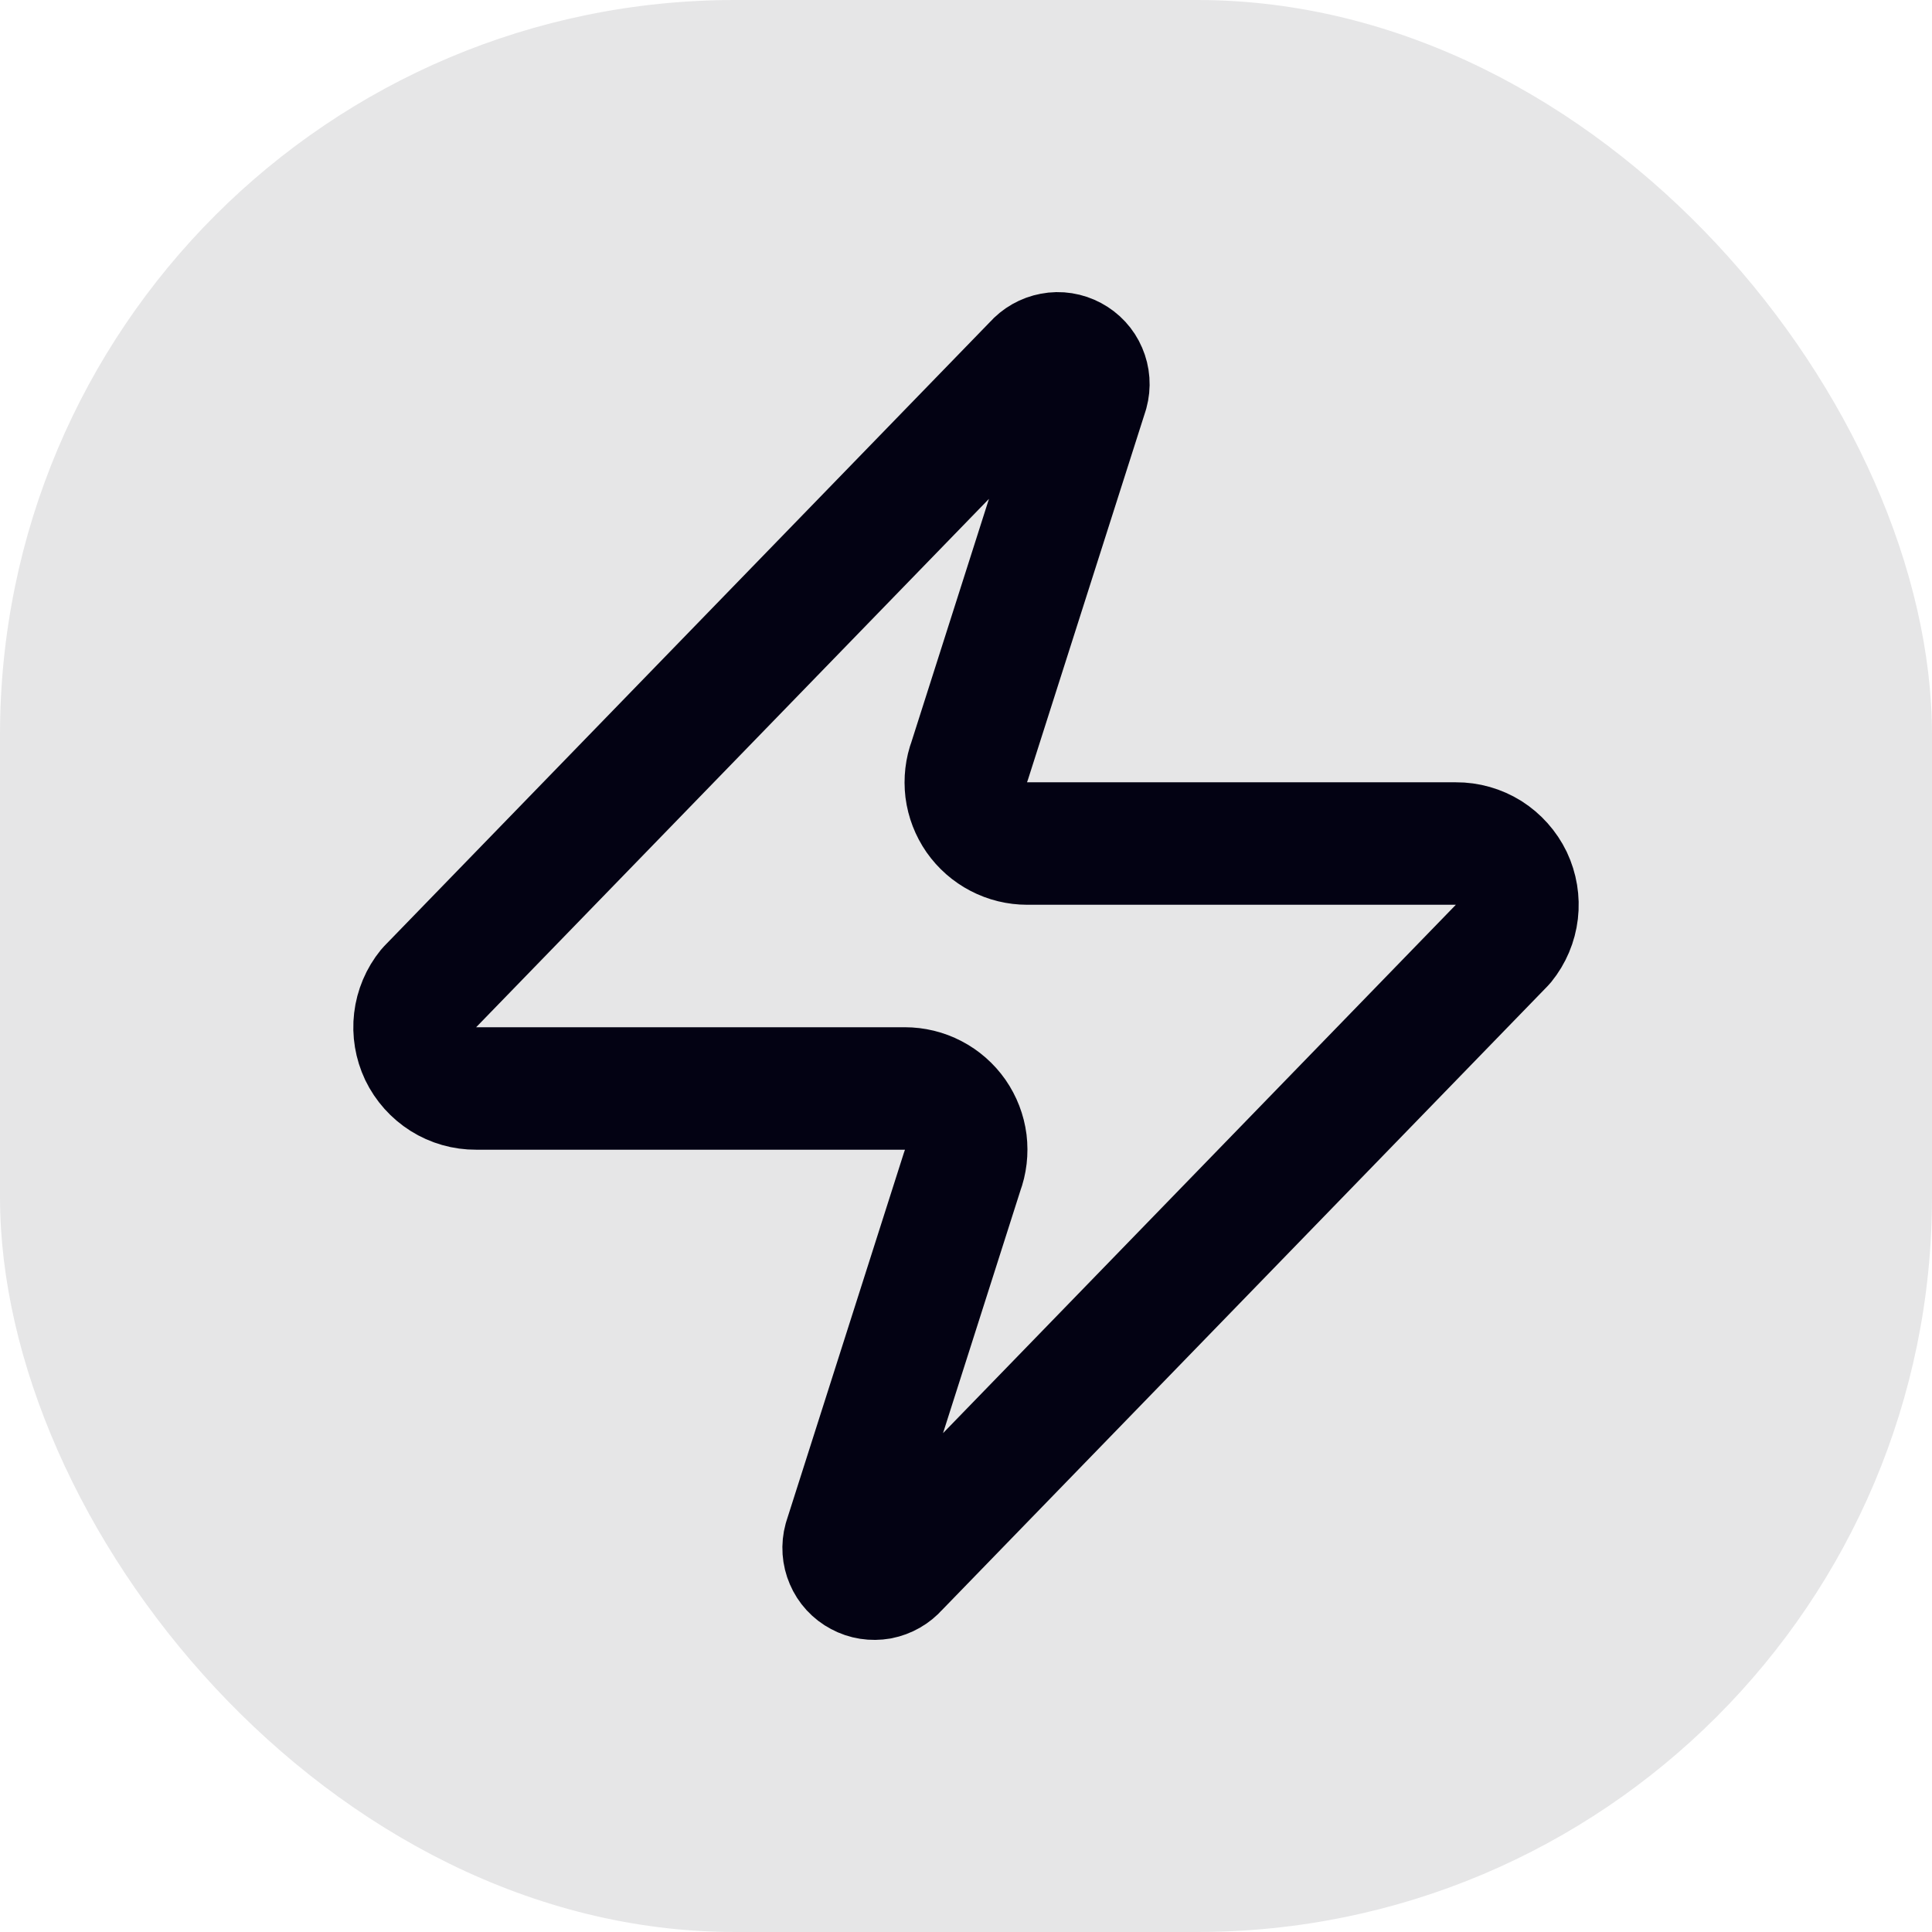 <?xml version="1.0" encoding="utf-8"?>
<svg xmlns="http://www.w3.org/2000/svg" fill="none" height="100%" overflow="visible" preserveAspectRatio="none" style="display: block;" viewBox="0 0 23 23" width="100%">
<g id="Overlay">
<rect fill="#030213" fill-opacity="0.1" height="23" rx="8.75" width="23"/>
<path d="M5.667 12.958C5.529 12.959 5.393 12.92 5.277 12.847C5.16 12.773 5.066 12.668 5.006 12.544C4.947 12.419 4.924 12.281 4.94 12.144C4.956 12.007 5.011 11.877 5.098 11.77L12.317 4.332C12.371 4.27 12.445 4.228 12.526 4.213C12.607 4.197 12.691 4.211 12.764 4.25C12.837 4.289 12.895 4.351 12.927 4.427C12.96 4.503 12.966 4.588 12.944 4.668L11.544 9.057C11.502 9.168 11.489 9.287 11.503 9.404C11.518 9.521 11.561 9.632 11.628 9.729C11.696 9.826 11.786 9.905 11.89 9.959C11.995 10.014 12.111 10.042 12.229 10.042H17.333C17.471 10.041 17.607 10.08 17.724 10.153C17.84 10.227 17.934 10.332 17.994 10.456C18.053 10.581 18.076 10.719 18.06 10.856C18.044 10.993 17.989 11.123 17.902 11.23L10.683 18.668C10.629 18.73 10.555 18.772 10.474 18.788C10.393 18.802 10.309 18.79 10.236 18.75C10.163 18.712 10.105 18.649 10.073 18.573C10.04 18.497 10.034 18.412 10.056 18.332L11.456 13.943C11.498 13.832 11.511 13.713 11.497 13.596C11.482 13.479 11.439 13.368 11.372 13.271C11.304 13.174 11.214 13.095 11.11 13.041C11.005 12.986 10.889 12.958 10.771 12.958H5.667Z" id="Vector" stroke="#030213" stroke-linecap="round" stroke-linejoin="round" stroke-width="1.458"/>
</g>
</svg>